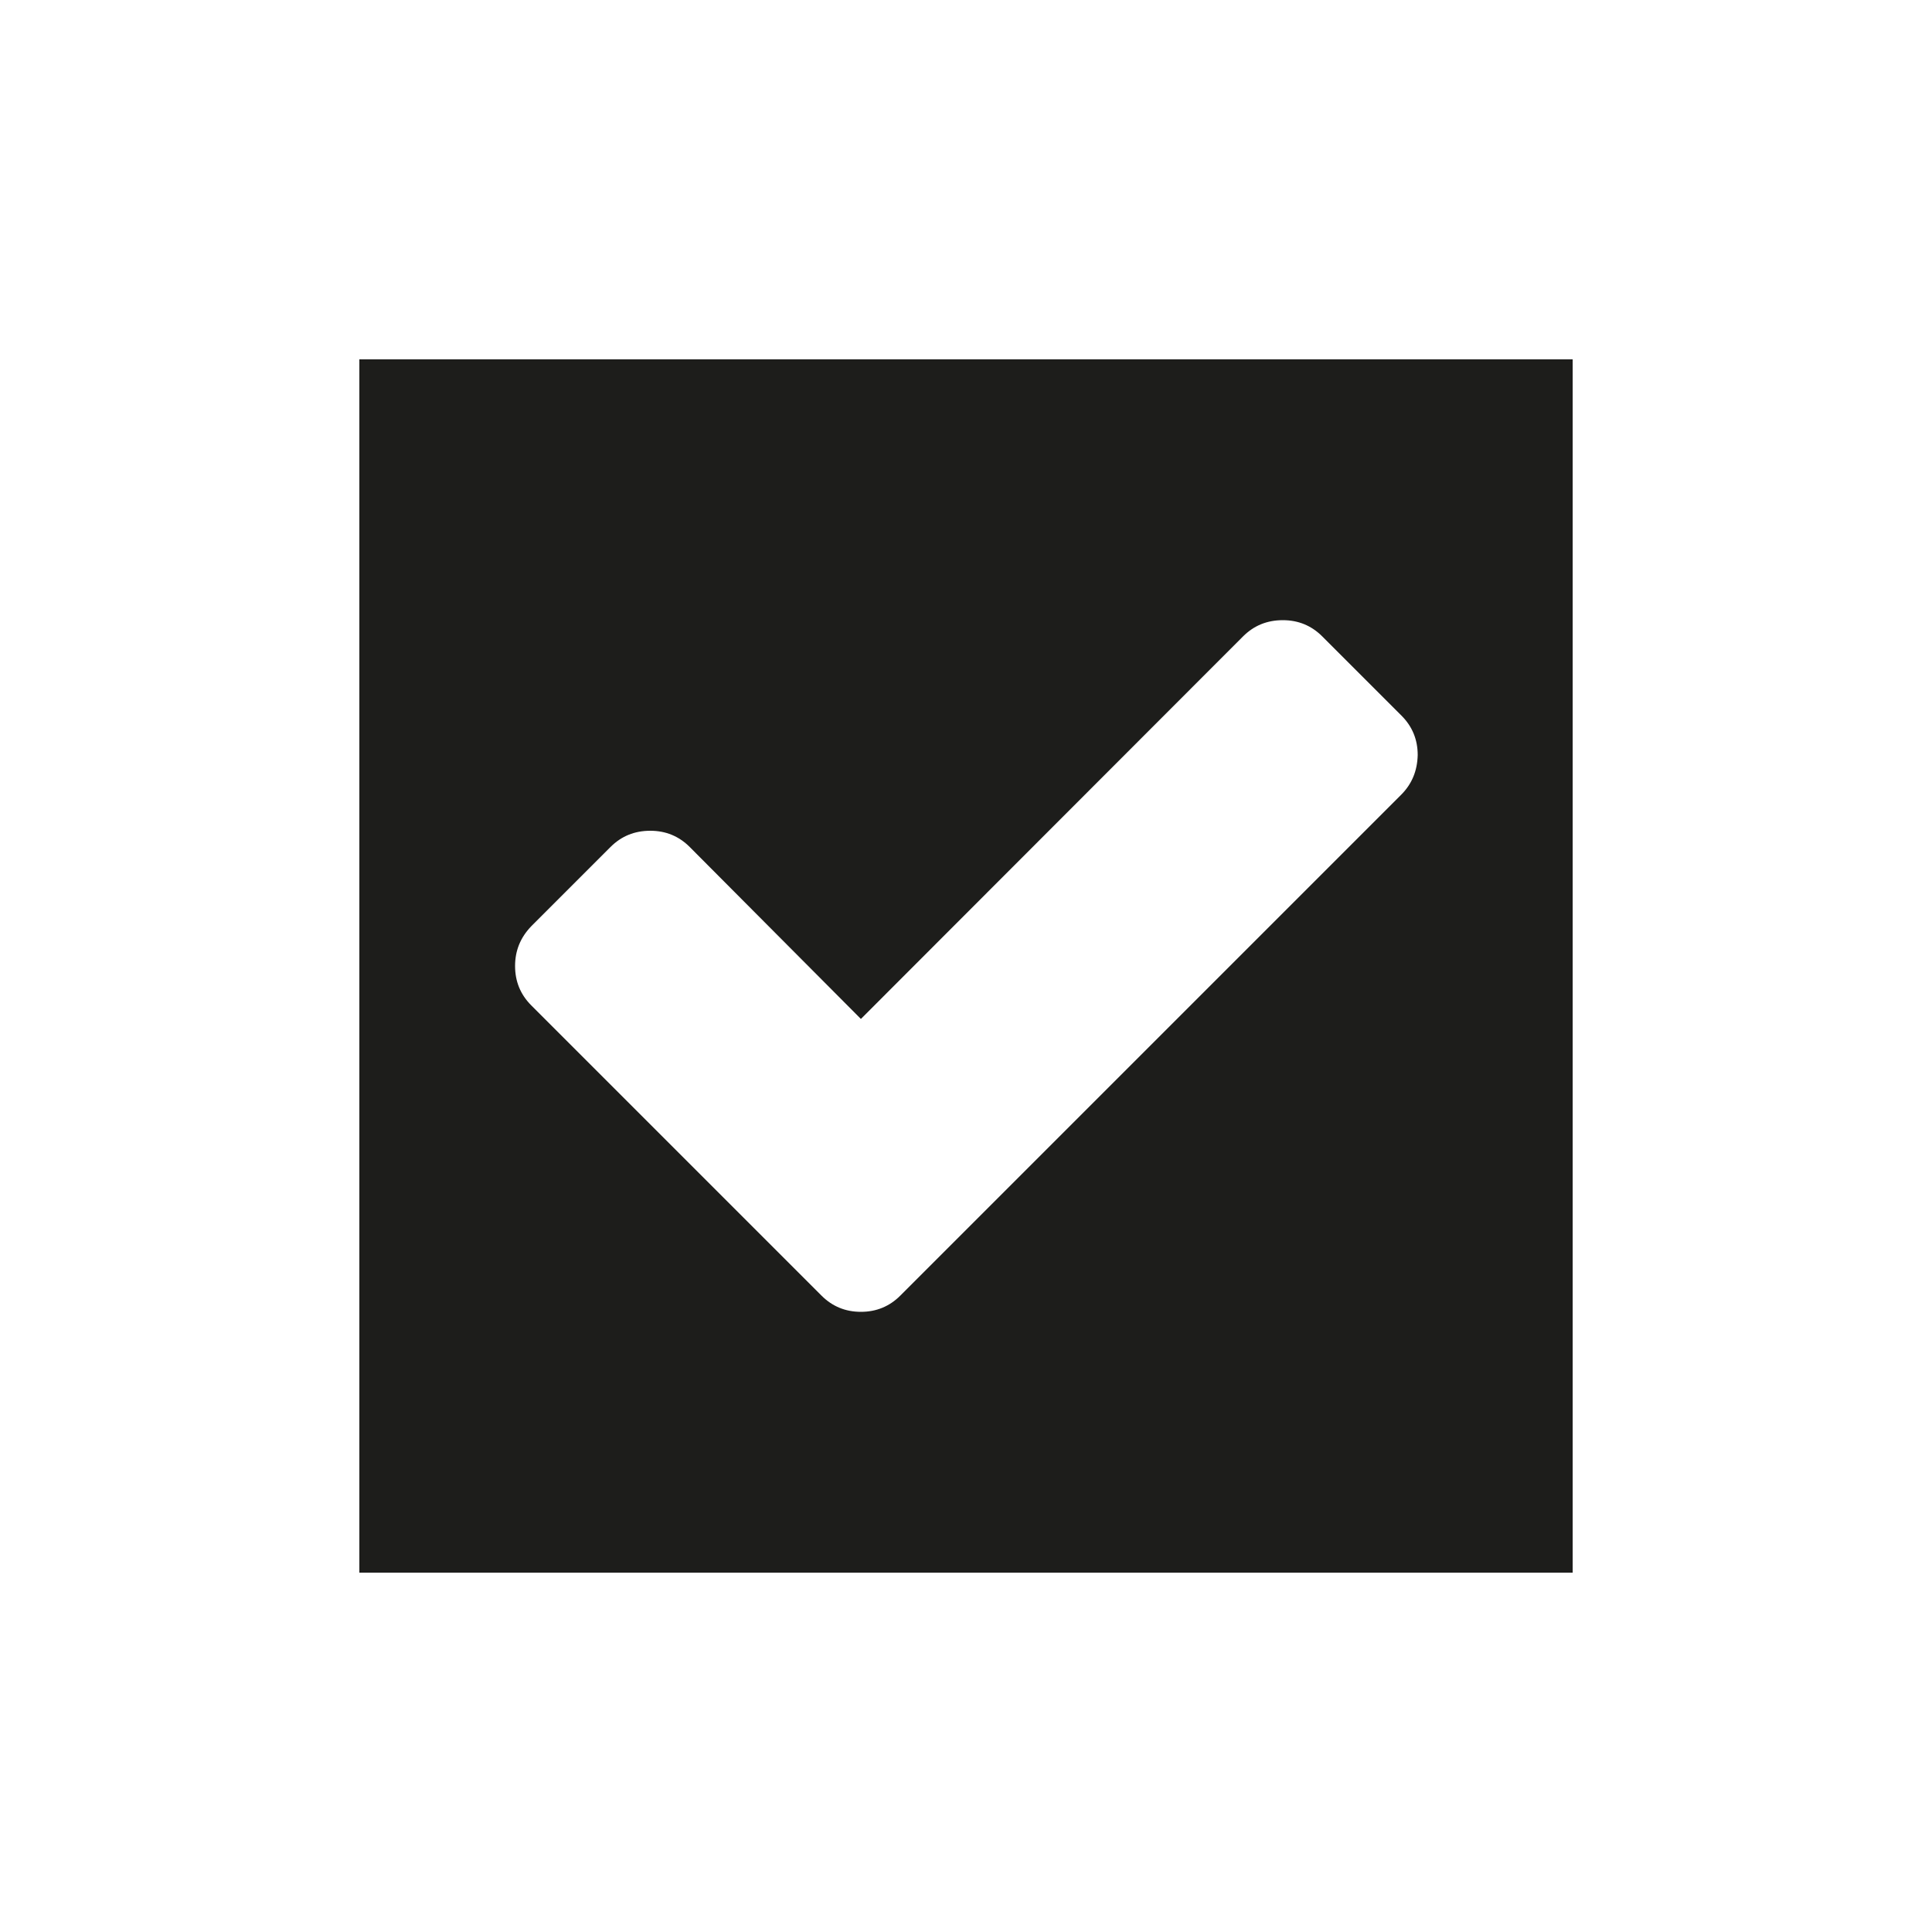 <?xml version="1.0" encoding="utf-8"?>
<!-- Generator: Adobe Illustrator 27.7.0, SVG Export Plug-In . SVG Version: 6.00 Build 0)  -->
<svg version="1.1" id="Ebene_1" xmlns="http://www.w3.org/2000/svg" xmlns:xlink="http://www.w3.org/1999/xlink" x="0px" y="0px"
	 viewBox="0 0 50 50" style="enable-background:new 0 0 50 50;" xml:space="preserve">
<style type="text/css">
	.st0{fill:#1D1D1B;}
</style>
<path class="st0" d="M9.3,9.3V40.7H40.7V9.3H9.3z M36.26,20.57L25.35,31.48l-2.05,2.05c-0.28,0.28-0.62,0.42-1.02,0.42
	c-0.4,0-0.74-0.14-1.02-0.42l-2.05-2.05l-5.46-5.46c-0.28-0.28-0.42-0.62-0.42-1.02c0-0.4,0.14-0.74,0.42-1.03l2.05-2.05
	c0.28-0.28,0.62-0.42,1.03-0.42c0.4,0,0.74,0.14,1.02,0.42l4.43,4.45l9.89-9.9c0.28-0.28,0.62-0.42,1.03-0.42
	c0.4,0,0.74,0.14,1.02,0.42l2.05,2.05c0.28,0.28,0.42,0.62,0.42,1.02C36.68,19.95,36.54,20.29,36.26,20.57z"/>
</svg>
